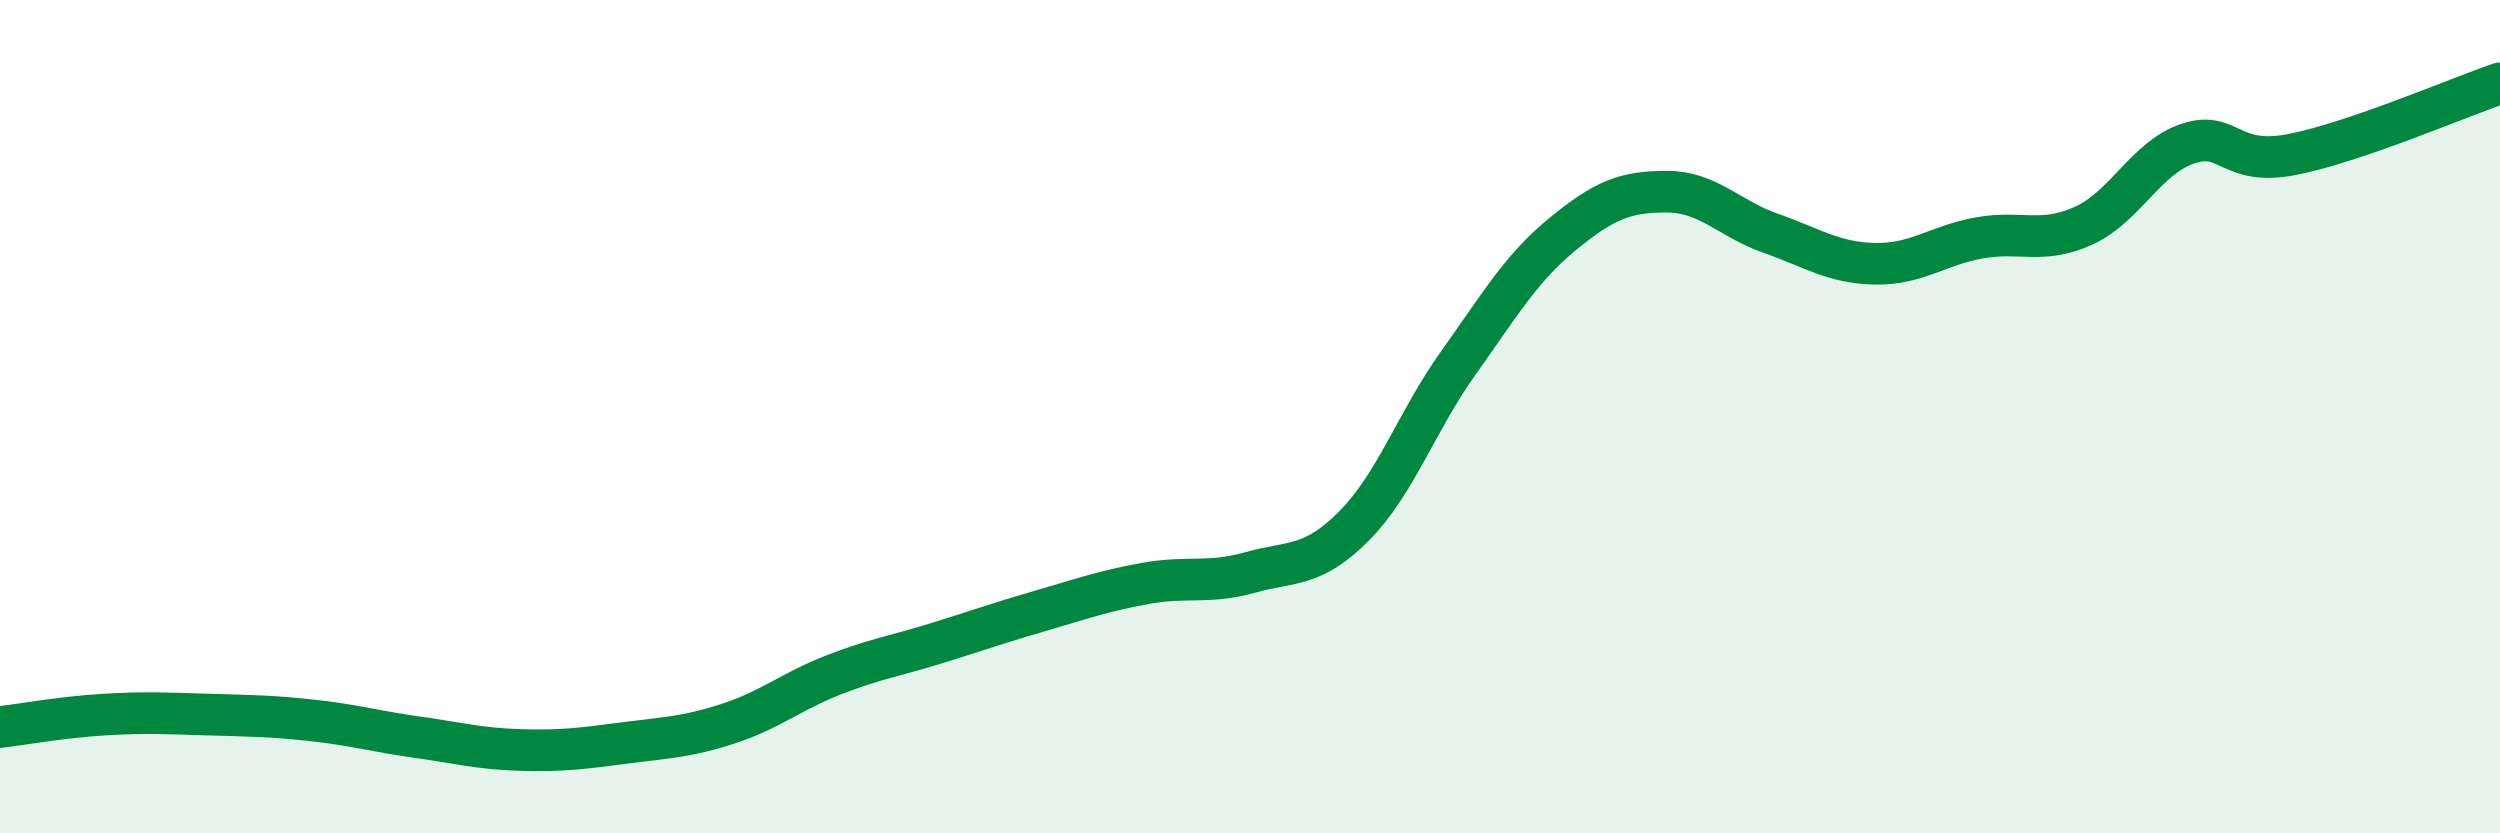 
    <svg width="60" height="20" viewBox="0 0 60 20" xmlns="http://www.w3.org/2000/svg">
      <path
        d="M 0,17.45 C 0.5,17.39 1.5,17.21 2.5,17.15 C 3.5,17.09 4,17.12 5,17.15 C 6,17.18 6.5,17.18 7.5,17.29 C 8.5,17.4 9,17.55 10,17.69 C 11,17.83 11.5,17.97 12.5,18 C 13.5,18.03 14,17.96 15,17.83 C 16,17.7 16.5,17.69 17.5,17.36 C 18.5,17.03 19,16.59 20,16.2 C 21,15.81 21.5,15.74 22.5,15.43 C 23.5,15.12 24,14.94 25,14.65 C 26,14.36 26.5,14.18 27.5,14 C 28.5,13.82 29,14.02 30,13.74 C 31,13.46 31.5,13.63 32.5,12.62 C 33.5,11.61 34,10.11 35,8.71 C 36,7.31 36.5,6.44 37.5,5.62 C 38.5,4.8 39,4.6 40,4.6 C 41,4.6 41.5,5.25 42.5,5.6 C 43.5,5.95 44,6.31 45,6.33 C 46,6.35 46.5,5.89 47.5,5.71 C 48.5,5.53 49,5.87 50,5.42 C 51,4.97 51.5,3.79 52.5,3.45 C 53.5,3.11 53.5,4 55,3.71 C 56.5,3.42 59,2.34 60,2L60 20L0 20Z"
        fill="#008740"
        opacity="0.1"
        stroke-linecap="round"
        stroke-linejoin="round"
      />
      <path
        d="M 0,17.45 C 0.5,17.39 1.5,17.21 2.5,17.15 C 3.5,17.09 4,17.12 5,17.15 C 6,17.18 6.5,17.18 7.5,17.29 C 8.5,17.4 9,17.55 10,17.69 C 11,17.83 11.5,17.97 12.5,18 C 13.5,18.03 14,17.96 15,17.83 C 16,17.7 16.5,17.69 17.5,17.36 C 18.5,17.03 19,16.59 20,16.2 C 21,15.81 21.5,15.74 22.5,15.43 C 23.5,15.12 24,14.94 25,14.65 C 26,14.36 26.5,14.18 27.5,14 C 28.5,13.82 29,14.02 30,13.74 C 31,13.46 31.5,13.63 32.5,12.62 C 33.5,11.61 34,10.11 35,8.71 C 36,7.31 36.5,6.44 37.5,5.62 C 38.5,4.8 39,4.6 40,4.6 C 41,4.6 41.5,5.25 42.5,5.6 C 43.5,5.95 44,6.31 45,6.33 C 46,6.35 46.5,5.89 47.5,5.71 C 48.5,5.53 49,5.87 50,5.42 C 51,4.97 51.5,3.79 52.5,3.45 C 53.5,3.11 53.5,4 55,3.71 C 56.5,3.42 59,2.34 60,2"
        stroke="#008740"
        stroke-width="1"
        fill="none"
        stroke-linecap="round"
        stroke-linejoin="round"
      />
    </svg>
  